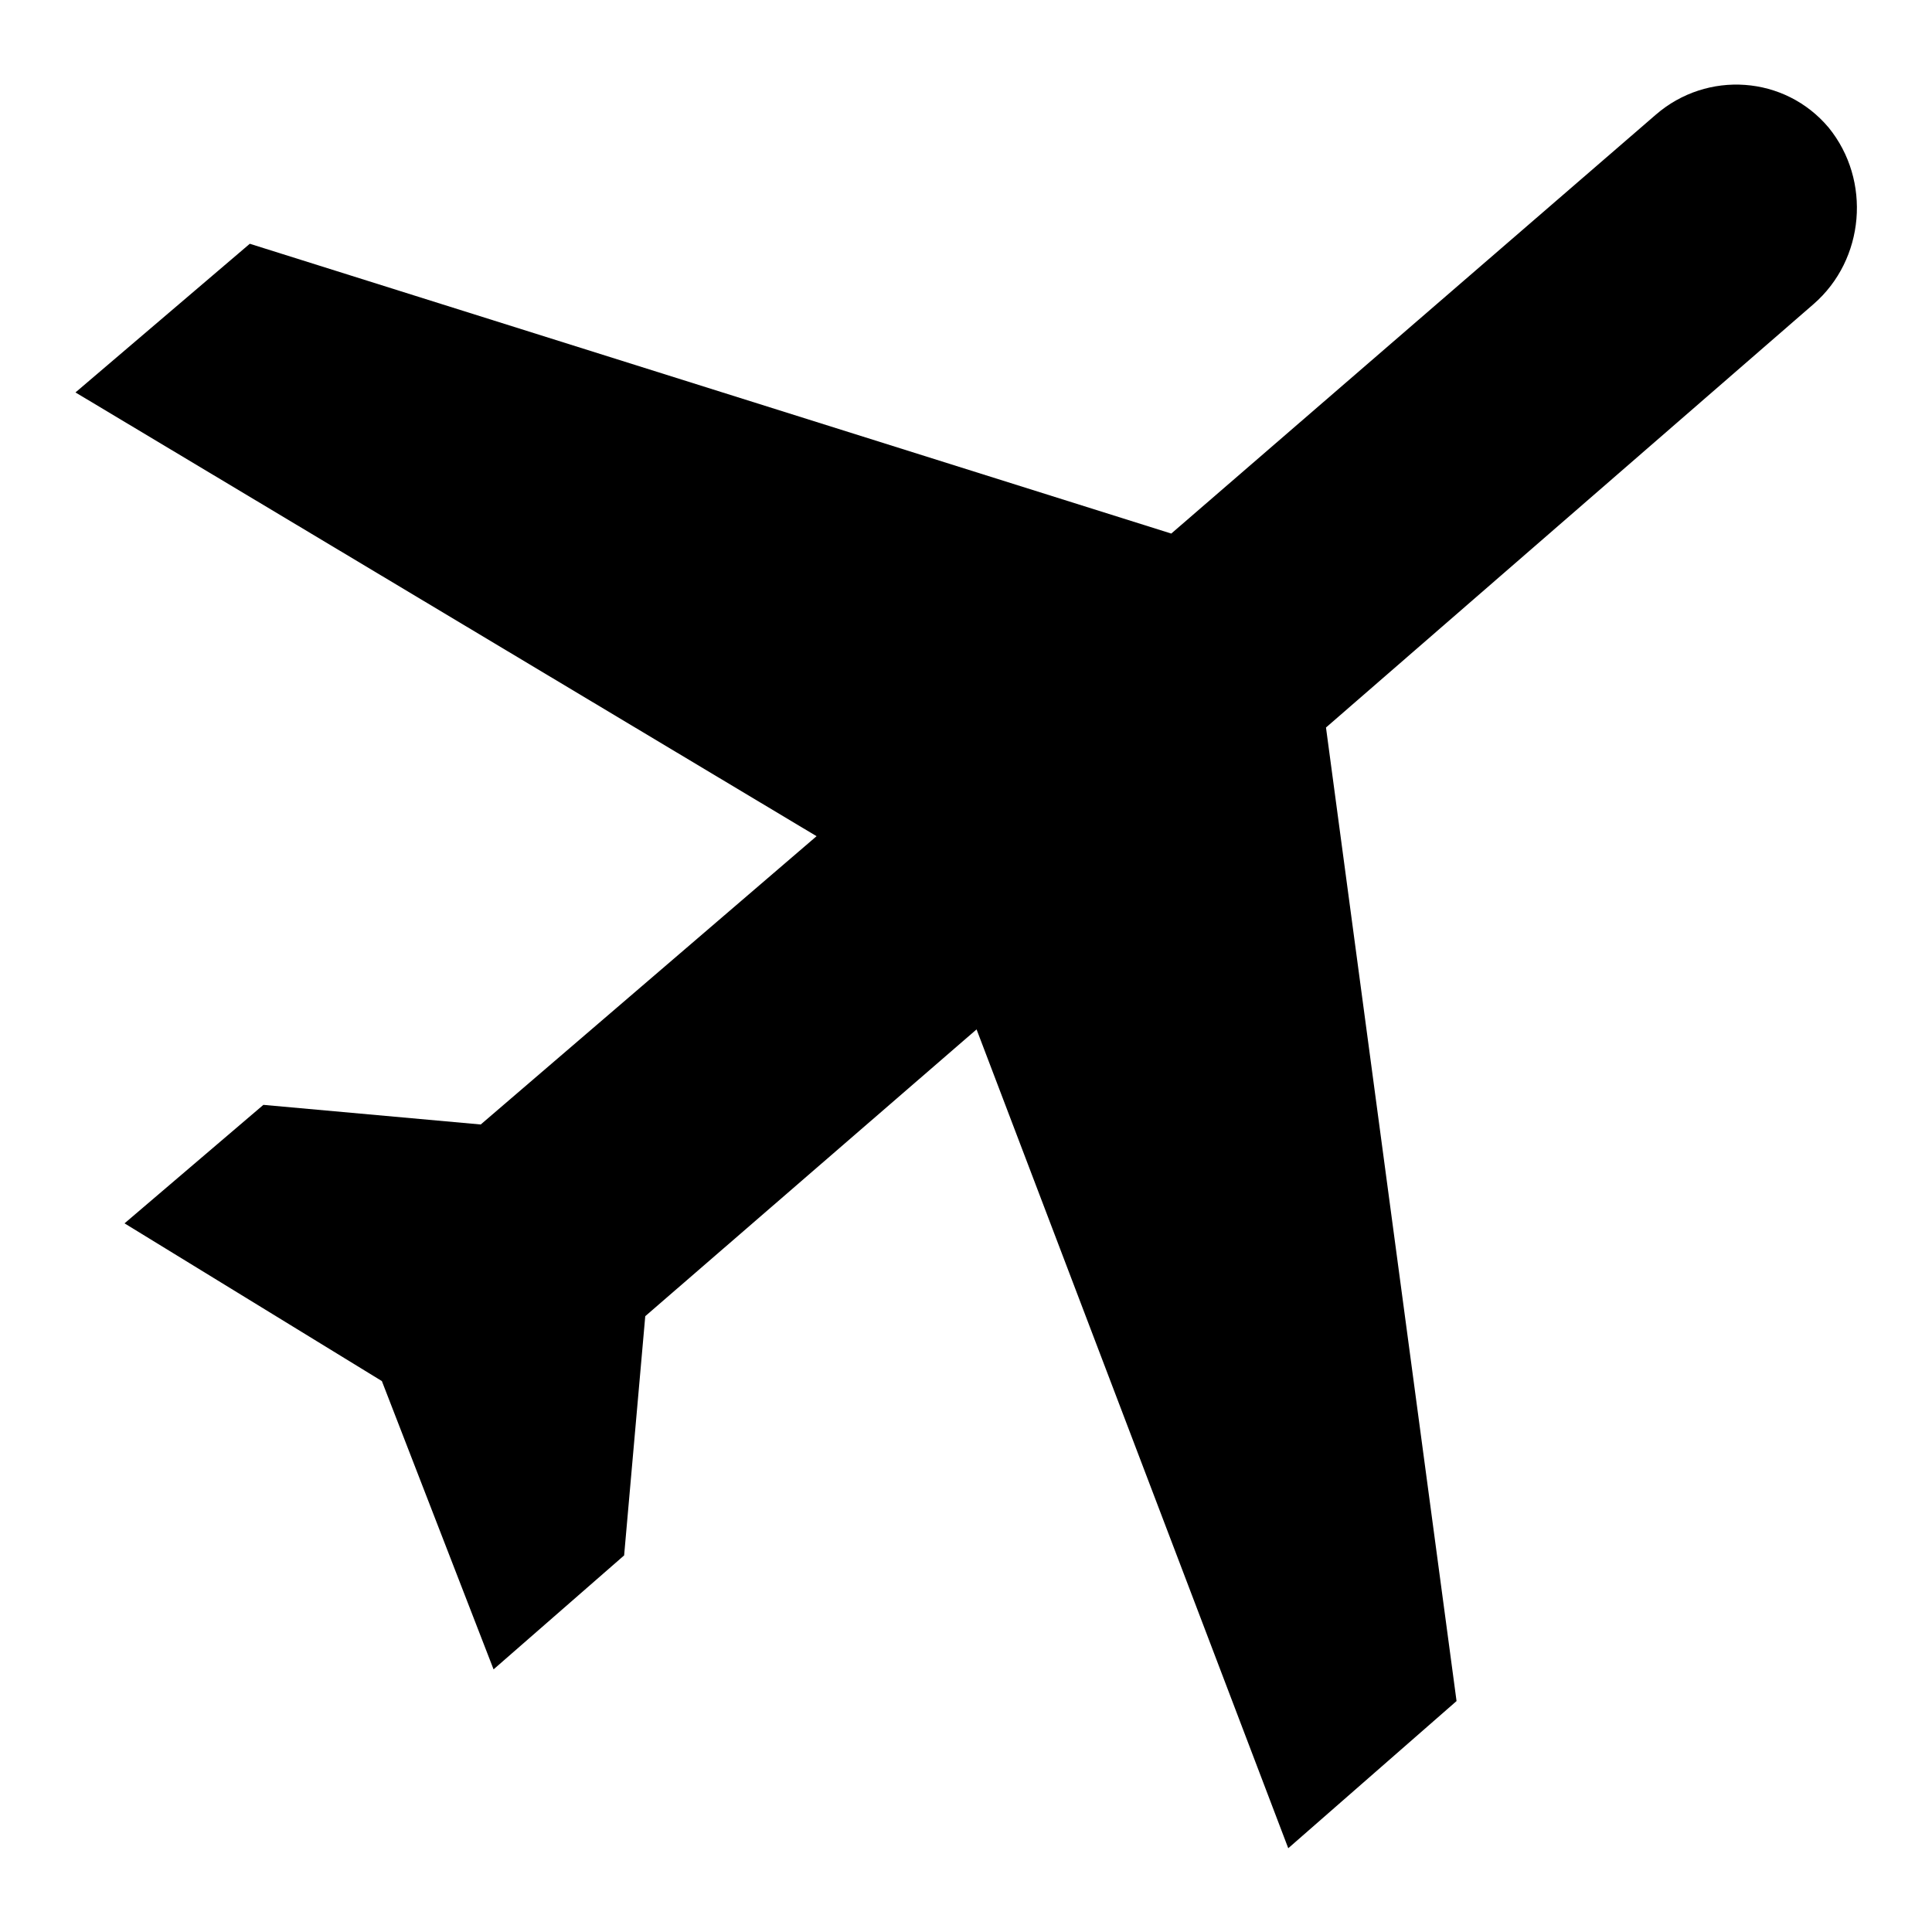 <?xml version="1.0" encoding="utf-8"?>
<!-- Svg Vector Icons : http://www.onlinewebfonts.com/icon -->
<!DOCTYPE svg PUBLIC "-//W3C//DTD SVG 1.1//EN" "http://www.w3.org/Graphics/SVG/1.1/DTD/svg11.dtd">
<svg version="1.1" xmlns="http://www.w3.org/2000/svg" xmlns:xlink="http://www.w3.org/1999/xlink" x="0px" y="0px" viewBox="0 0 256 256" enable-background="new 0 0 256 256" xml:space="preserve">
<g><g><path fill="#000000" d="M170.7,244.9l-41.3-108.5l-43.9,38l-2.8,31.7l-17.3,15.1l-14.8-38.2l-34.1-20.9l18.4-15.7l28.8,2.6l44.5-38.2L10,52l23.1-19.7l122.1,38.4l64.2-55.5c6.8-5.9,17.1-5.2,22.9,1.7c5.7,7,4.8,17.5-2,23.4l-64.6,56.1L193,225.4L170.7,244.9L170.7,244.9z"/></g></g>
</svg>